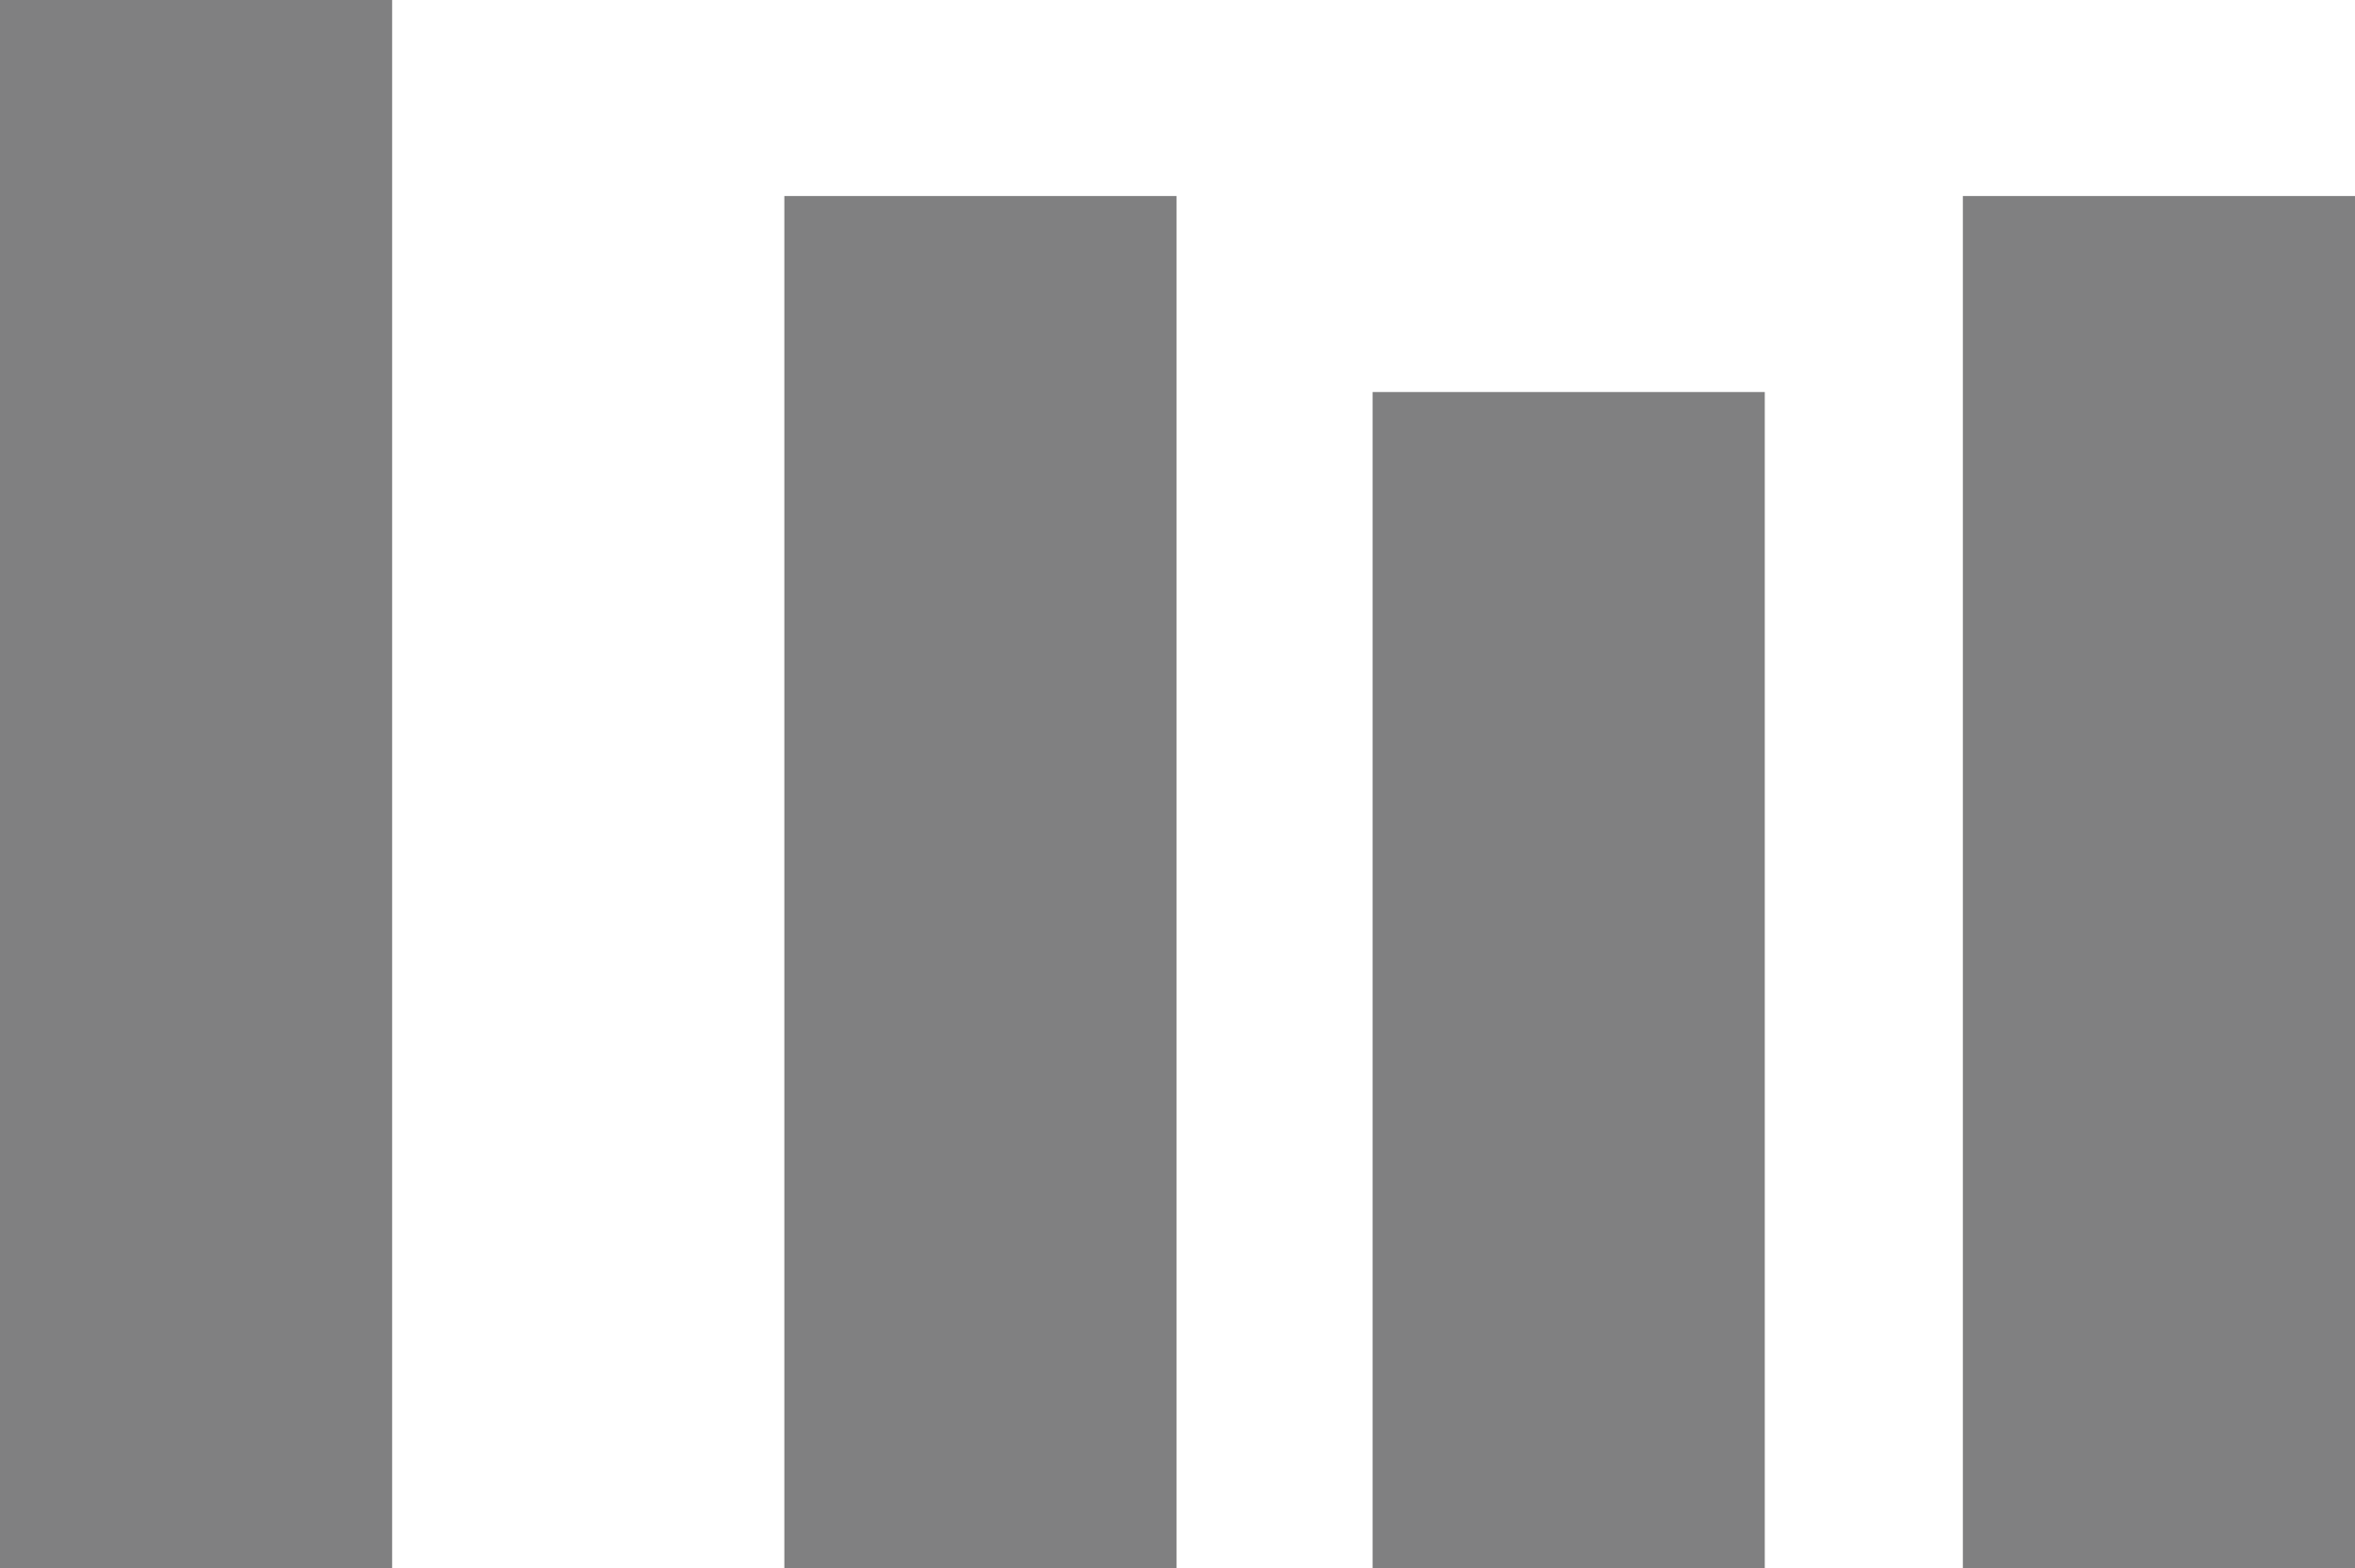 <?xml version="1.0" encoding="UTF-8"?><svg id="a" xmlns="http://www.w3.org/2000/svg" viewBox="0 0 351.08 233.86"><defs><style>.b{fill:#808081;}</style></defs><rect class="b" width="58.46" height="233.86"/><rect class="b" x="116.93" y="29.23" width="58.46" height="204.63"/><rect class="b" x="204.63" y="58.46" width="58.46" height="175.39"/><rect class="b" x="292.62" y="29.23" width="58.46" height="204.63"/></svg>